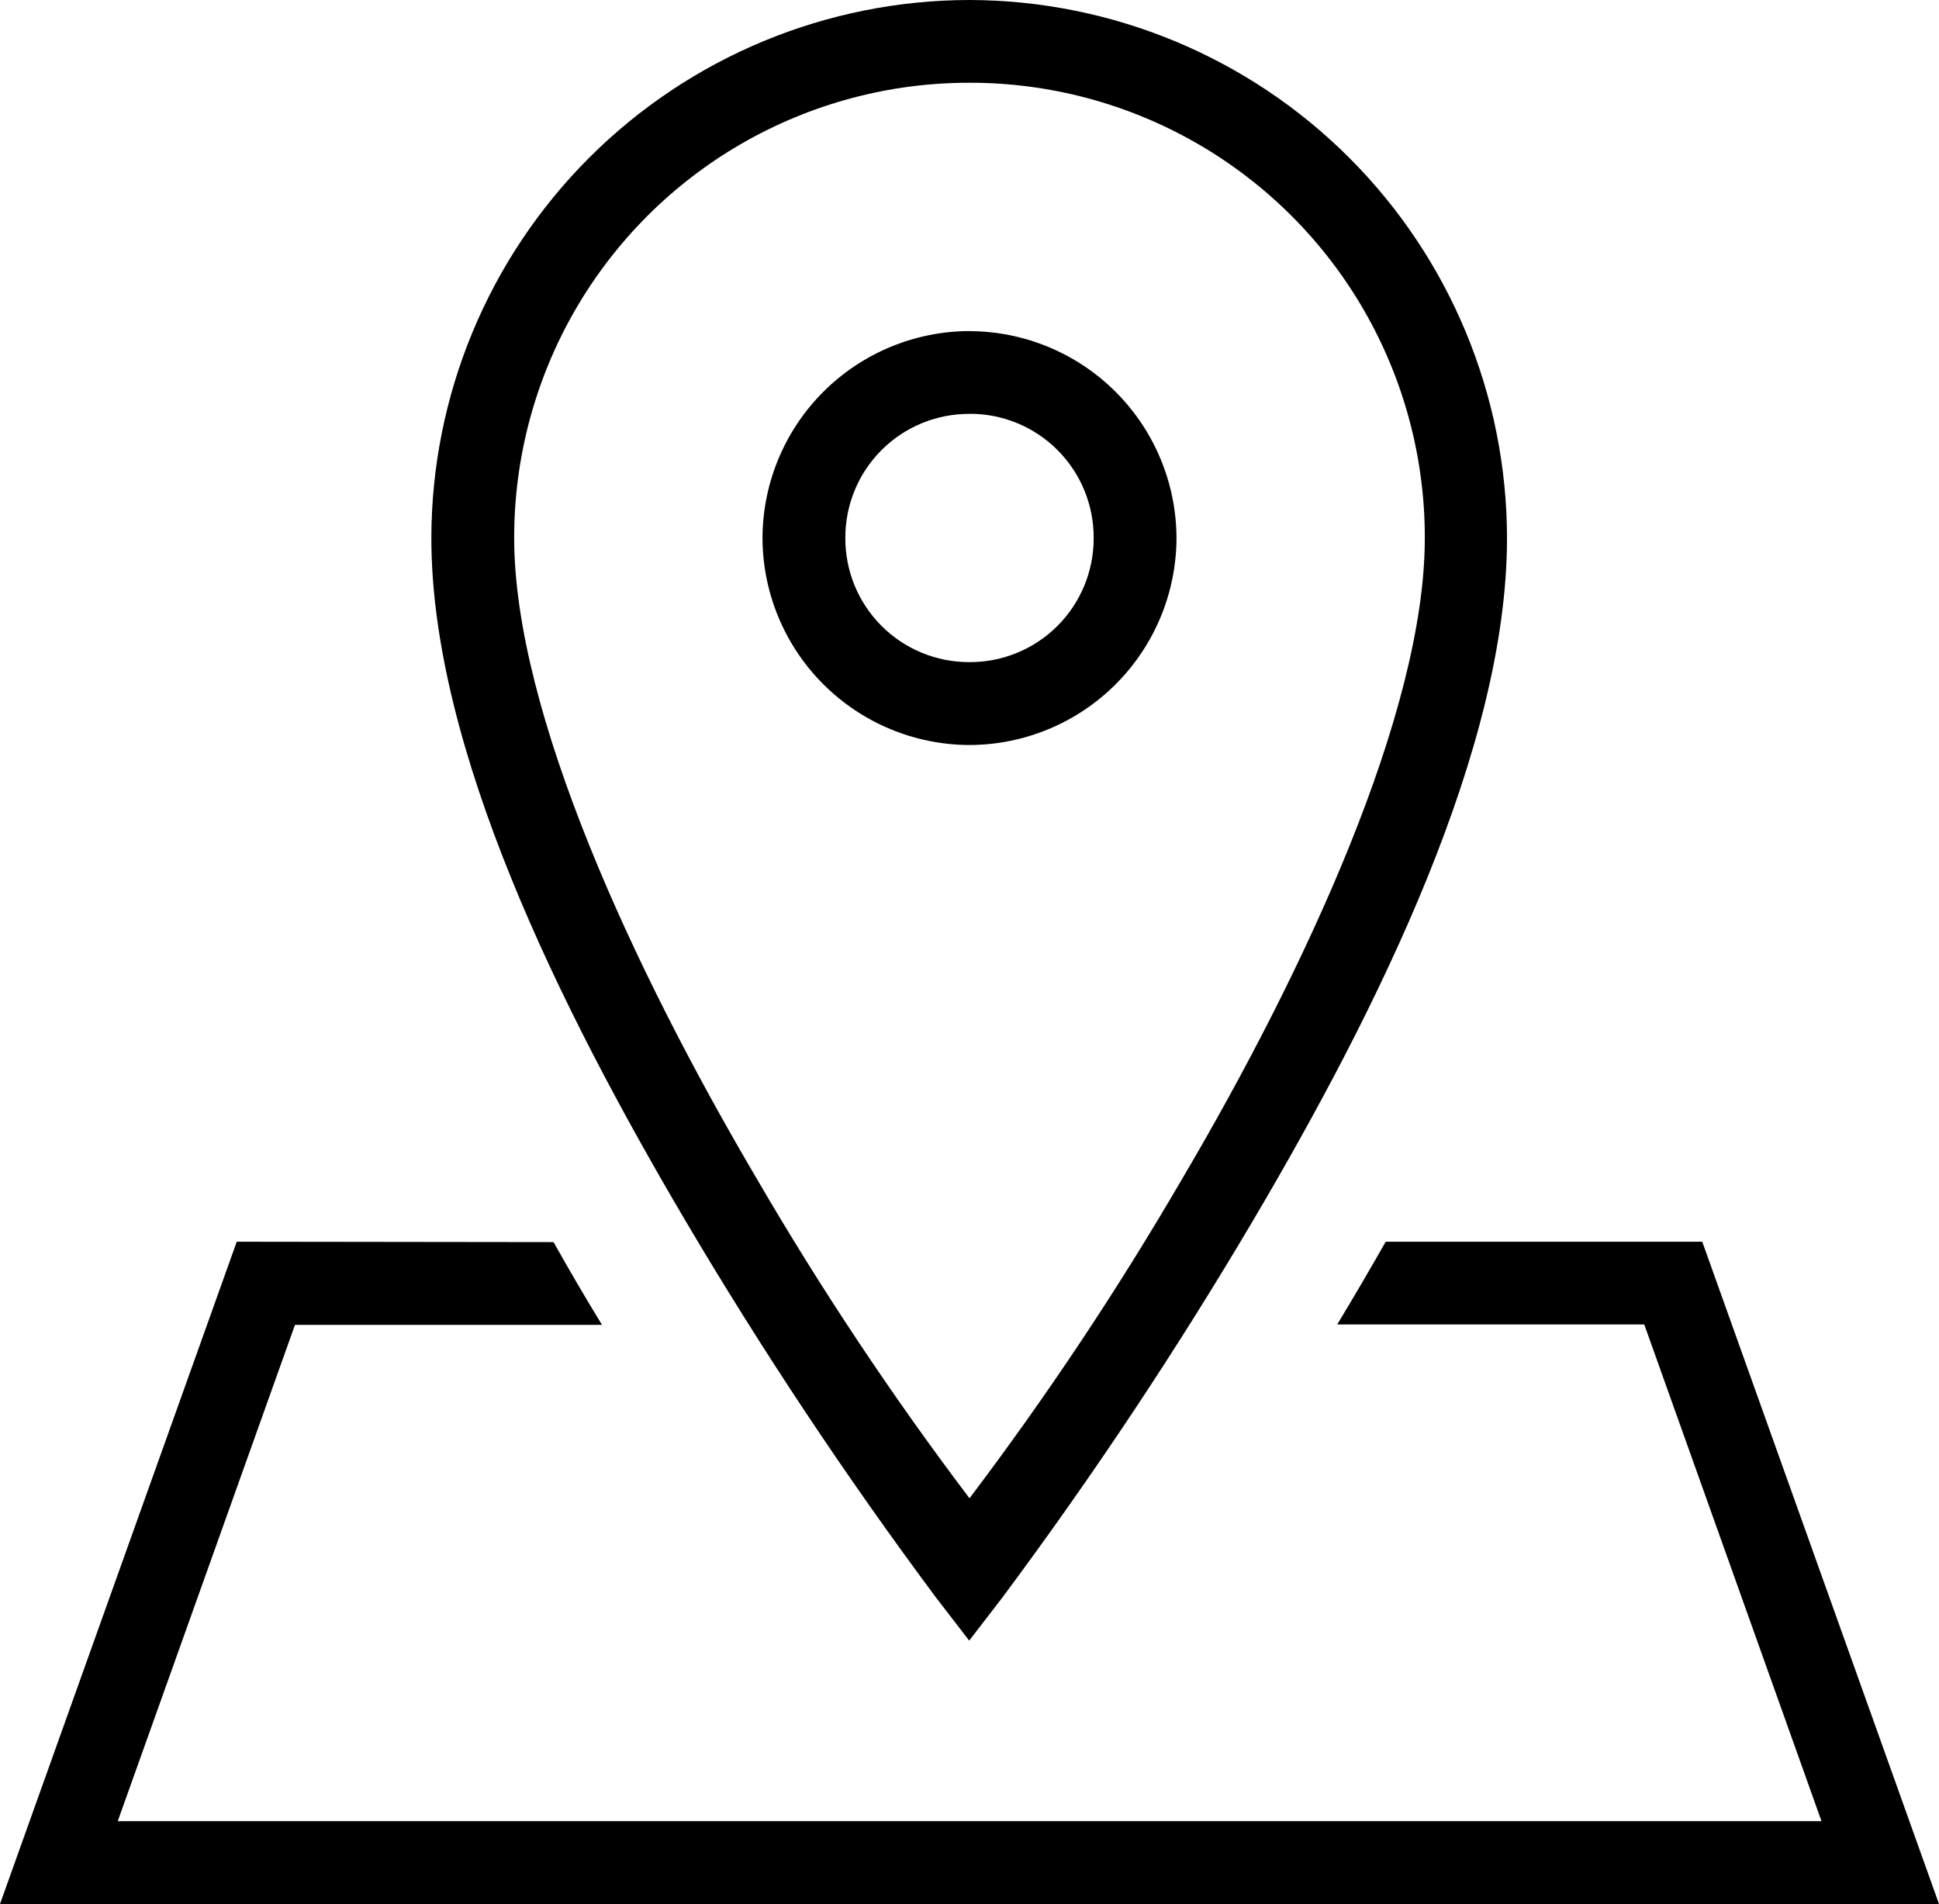 <svg xmlns="http://www.w3.org/2000/svg" xmlns:xlink="http://www.w3.org/1999/xlink" width="24.44" height="24" viewBox="0 0 24.44 24"><defs><style>.a{fill:none;}.b{clip-path:url(#a);}</style><clipPath id="a"><path class="a" d="M12.954-138a6.79,6.79,0,0,0-6.783,6.783c0,2.649,1.62,5.921,3.2,8.6a53.583,53.583,0,0,0,3.163,4.757l.416.54.416-.54a53.583,53.583,0,0,0,3.163-4.757c1.584-2.684,3.2-5.955,3.2-8.6A6.79,6.79,0,0,0,12.954-138Zm0,1.043a5.732,5.732,0,0,1,5.739,5.739c0,2.2-1.51,5.45-3.057,8.075a40.2,40.2,0,0,1-2.682,4.029,40.2,40.2,0,0,1-2.682-4.029c-1.547-2.625-3.057-5.876-3.057-8.075A5.732,5.732,0,0,1,12.954-136.957Zm0,3.13a2.616,2.616,0,0,0-2.609,2.609,2.616,2.616,0,0,0,2.609,2.609,2.616,2.616,0,0,0,2.609-2.609A2.616,2.616,0,0,0,12.954-133.826Zm0,1.043a1.558,1.558,0,0,1,1.565,1.565,1.558,1.558,0,0,1-1.565,1.565,1.558,1.558,0,0,1-1.565-1.565A1.558,1.558,0,0,1,12.954-132.783ZM3.718-122.348.734-114h24.44l-2.984-8.348H18.2q-.306.538-.611,1.043h3.87l2.234,6.261H2.218L4.452-121.3h3.87q-.306-.5-.611-1.043Z" transform="translate(-0.734 138)"/></clipPath></defs><g transform="translate(-57.734 138)"><g class="b" transform="translate(57.734 -138)"><path d="M-4.266-143H21.914v25.739H-4.266Z" transform="translate(3.396 142.13)"/></g></g></svg>
